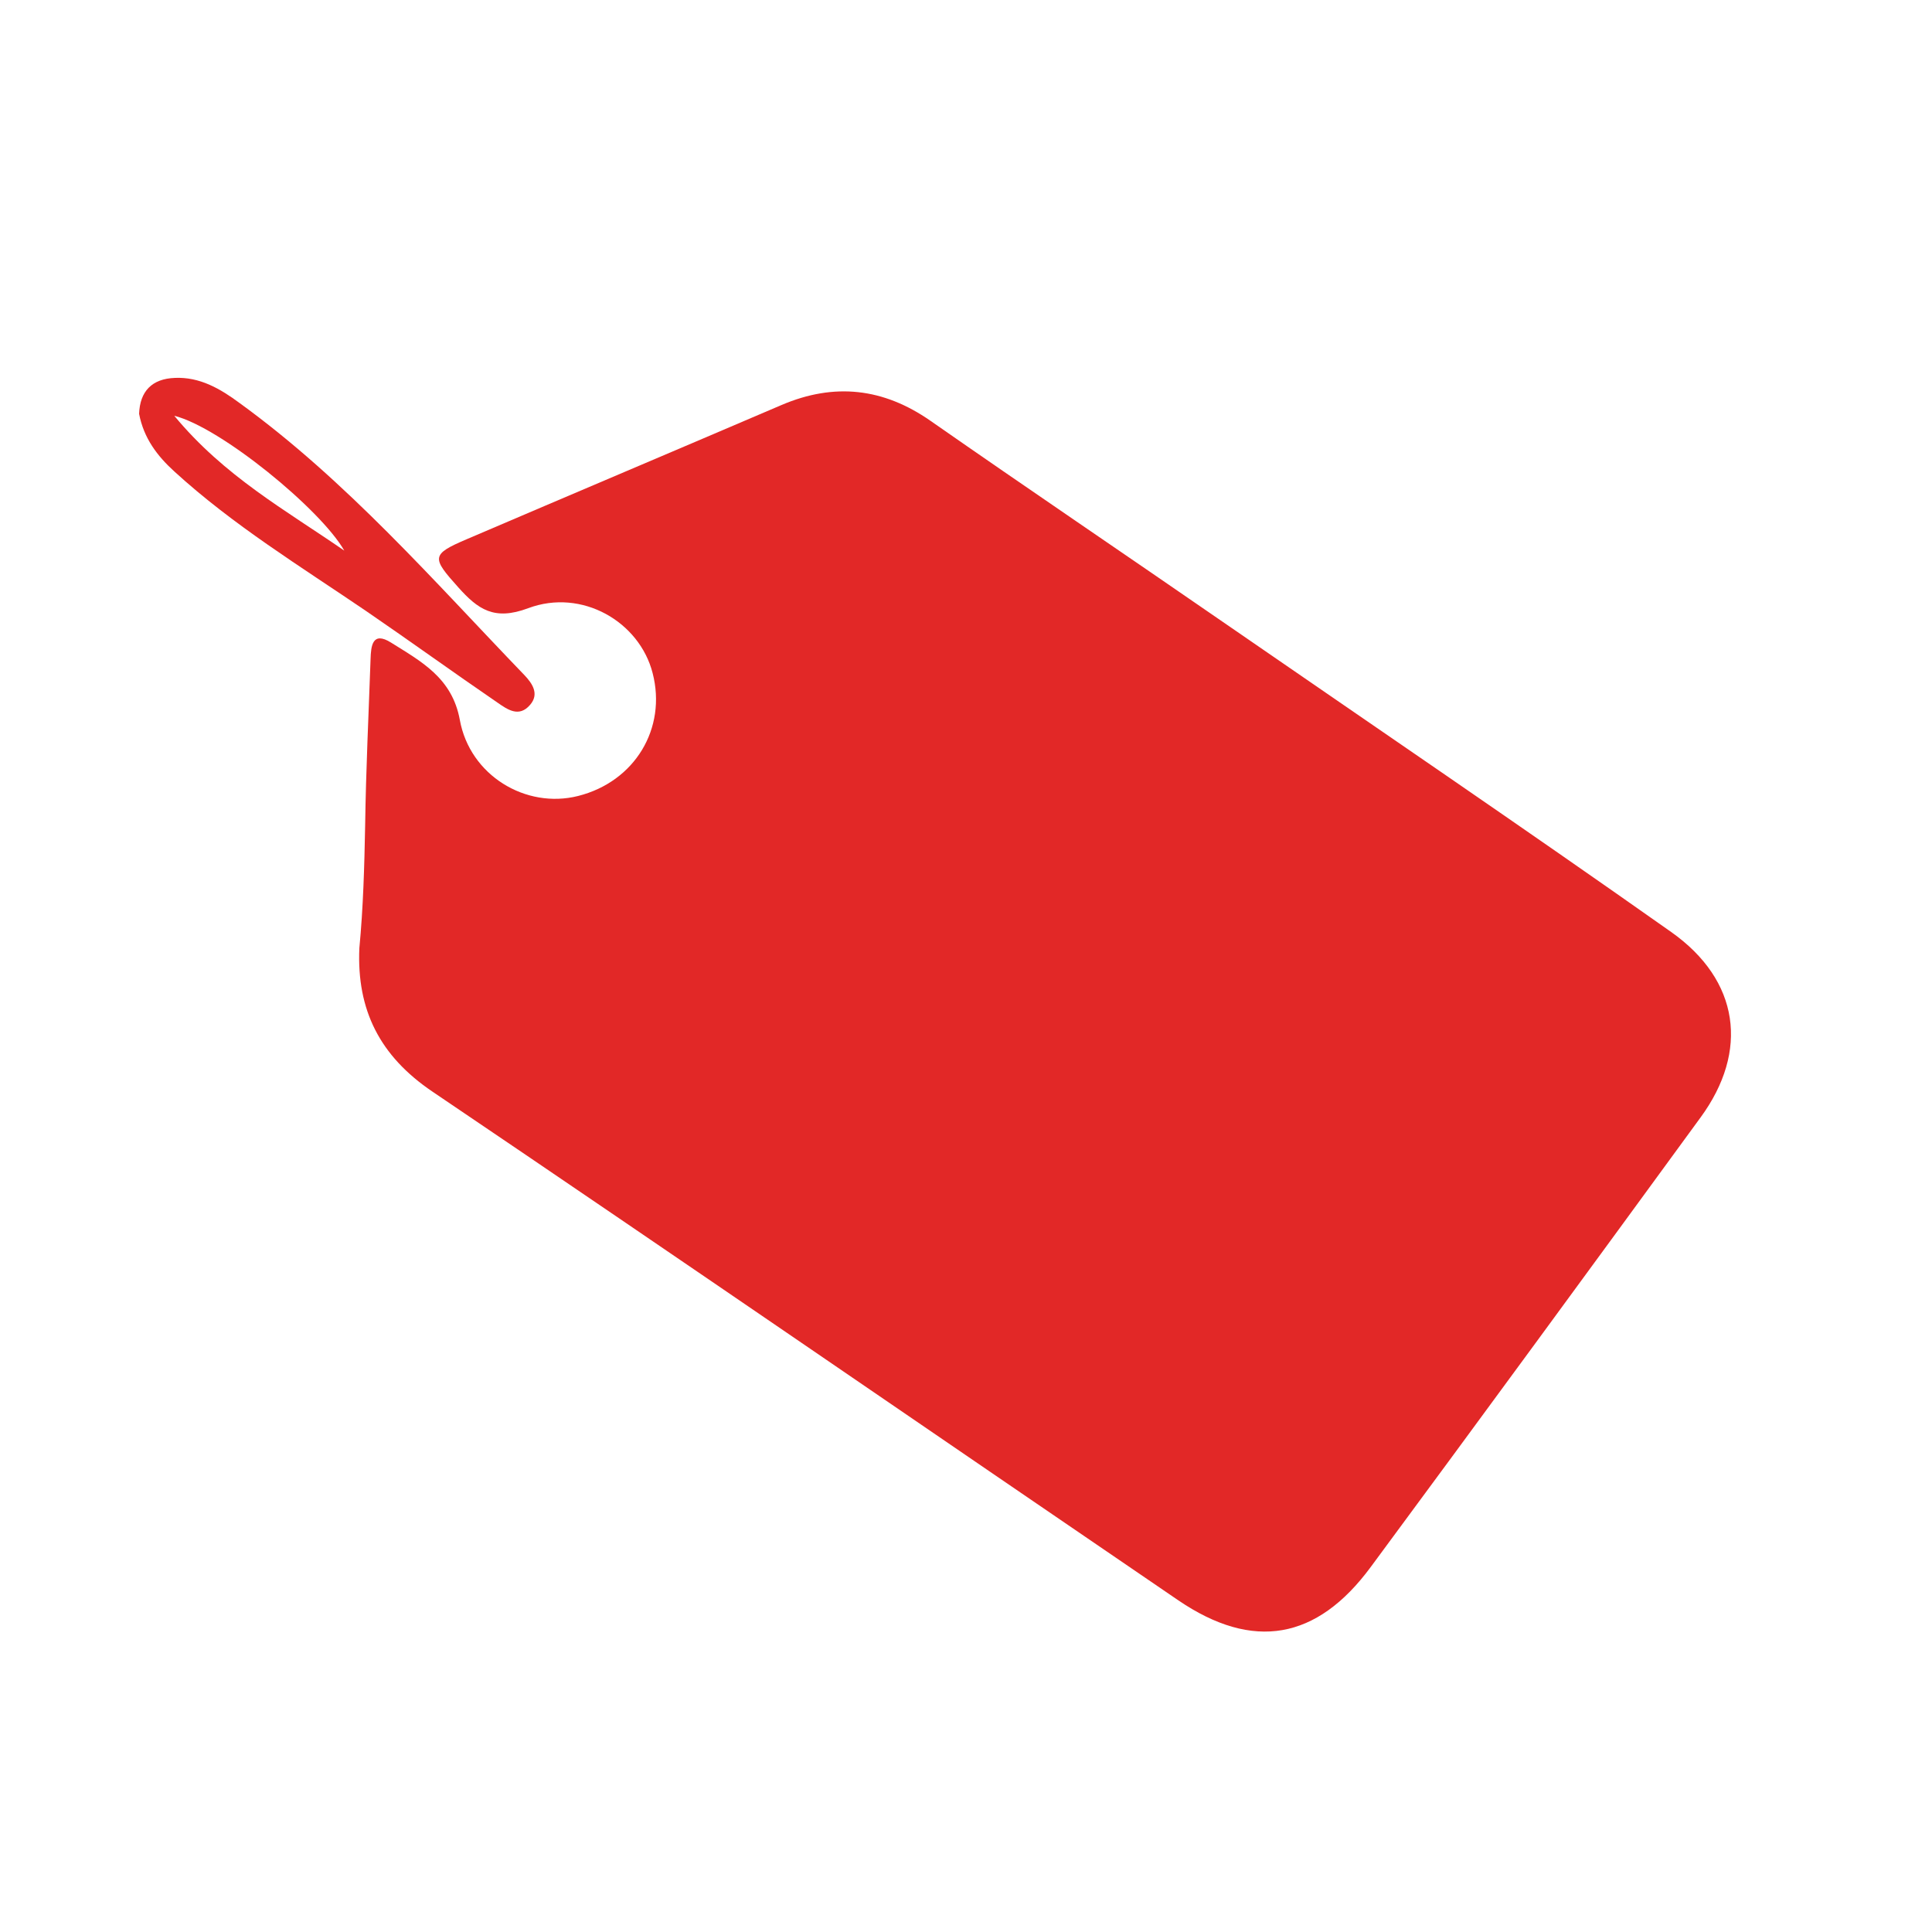 <svg viewBox="0 0 50 50" xmlns="http://www.w3.org/2000/svg" data-name="Layer 1" id="Layer_1">
  <defs>
    <style>
      .cls-1 {
        fill: #e22827;
      }
    </style>
  </defs>
  <path d="M9.3,24.54c-.07,1.6.53,2.79,1.89,3.71,6.45,4.36,12.87,8.78,19.31,13.17,1.93,1.31,3.58,1.02,4.97-.86,2.86-3.87,5.7-7.75,8.54-11.64,1.26-1.72,1.01-3.55-.76-4.8-3.84-2.71-7.74-5.36-11.61-8.03-2.52-1.74-5.05-3.45-7.56-5.2-1.22-.85-2.49-.99-3.85-.41-2.71,1.16-5.43,2.31-8.14,3.47-.94.4-.92.48-.23,1.25.51.57.93.87,1.81.54,1.39-.52,2.88.35,3.22,1.68.37,1.43-.46,2.81-1.93,3.18-1.35.34-2.8-.53-3.06-1.97-.2-1.09-1-1.51-1.78-2-.48-.3-.52.08-.53.43-.05,1.43-.12,2.87-.14,4.3-.02,1.06-.05,2.13-.15,3.18Z" class="cls-1"></path>
  <path d="M4.52,9.78c.65-.03,1.18.28,1.68.65,2.77,2.01,5.01,4.59,7.37,7.04.21.22.39.49.15.77-.29.34-.59.12-.85-.06-1.14-.78-2.26-1.59-3.4-2.37-1.69-1.15-3.44-2.22-4.96-3.61-.44-.4-.79-.86-.91-1.49.02-.58.33-.91.93-.93ZM8.91,14.25c-.61-1.07-3.2-3.19-4.4-3.49,1.3,1.57,2.88,2.44,4.4,3.49Z" class="cls-1"></path>
</svg>